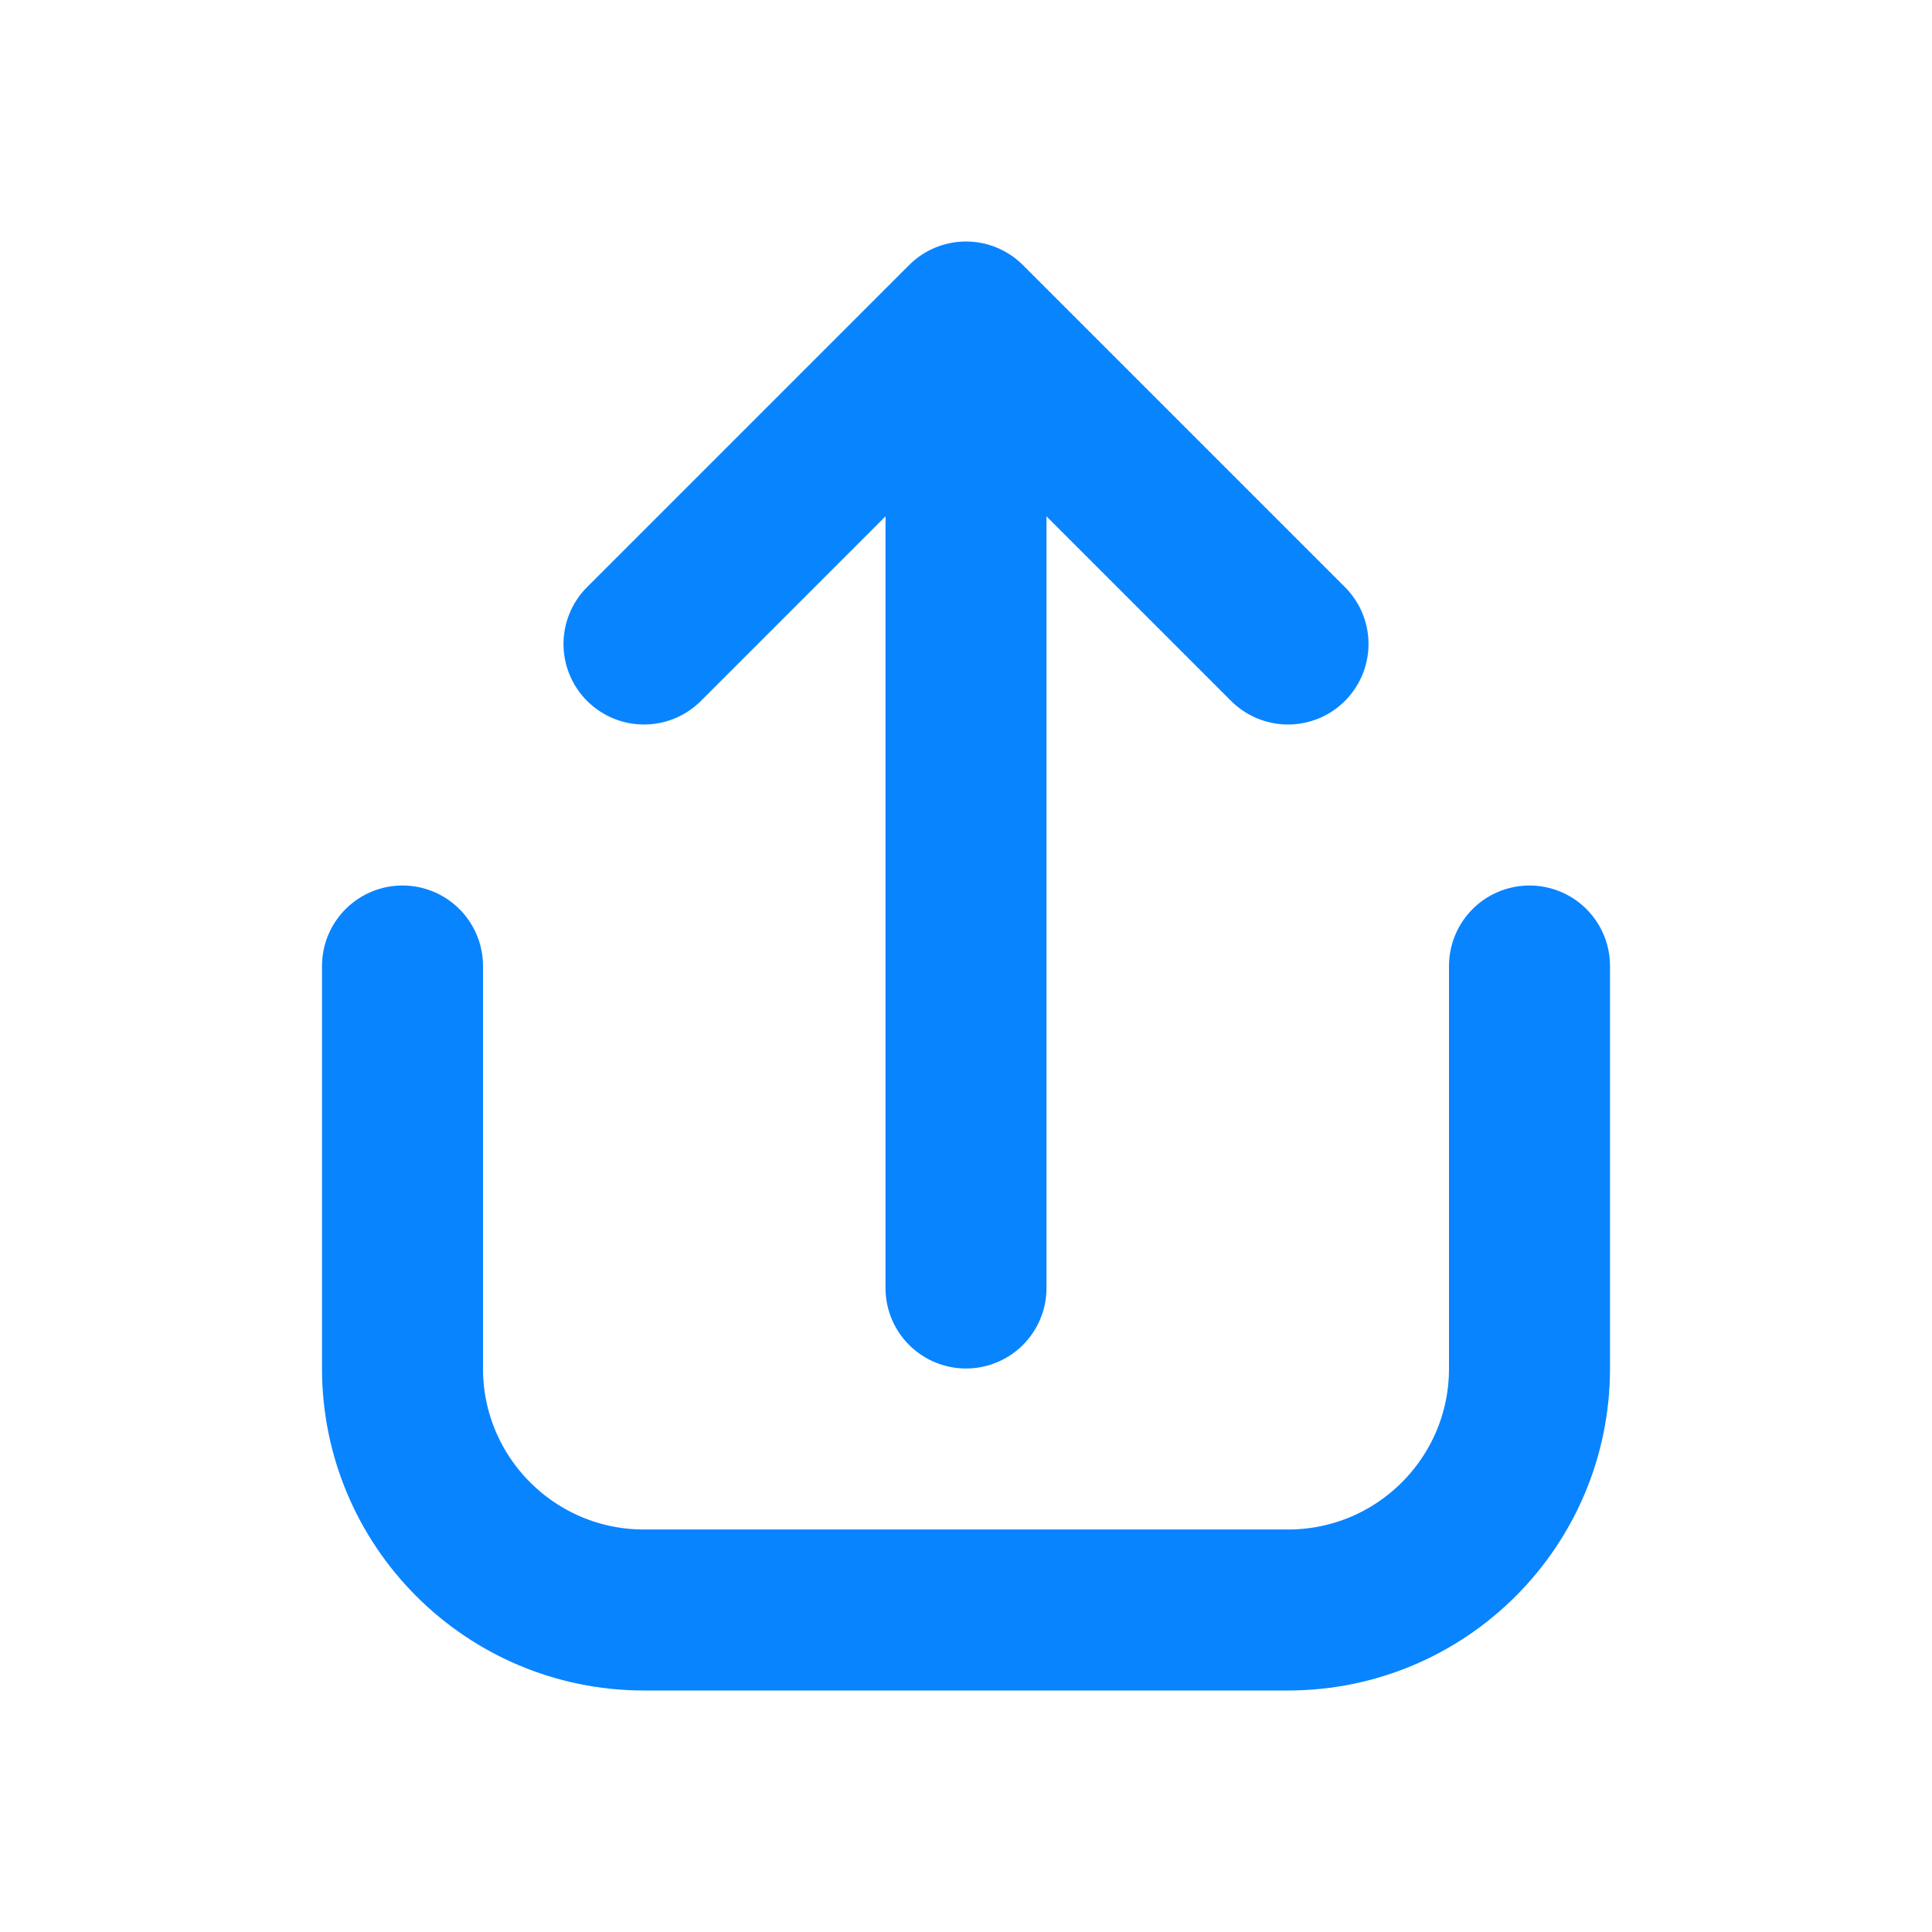 <svg xmlns="http://www.w3.org/2000/svg" width="800px" height="800px" viewBox="0 0 24 24" fill="none"><g id="SVGRepo_bgCarrier" stroke-width="0"></g><g id="SVGRepo_tracerCarrier" stroke-linecap="round" stroke-linejoin="round"></g><g id="SVGRepo_iconCarrier"><path d="M5 12V17C5 18.657 6.343 20 8 20H16C17.657 20 19 18.657 19 17V12M12 16V4M12 4L8 8M12 4L16 8" stroke="#0984ff" stroke-width="2" stroke-linecap="round" stroke-linejoin="round"></path></g></svg>